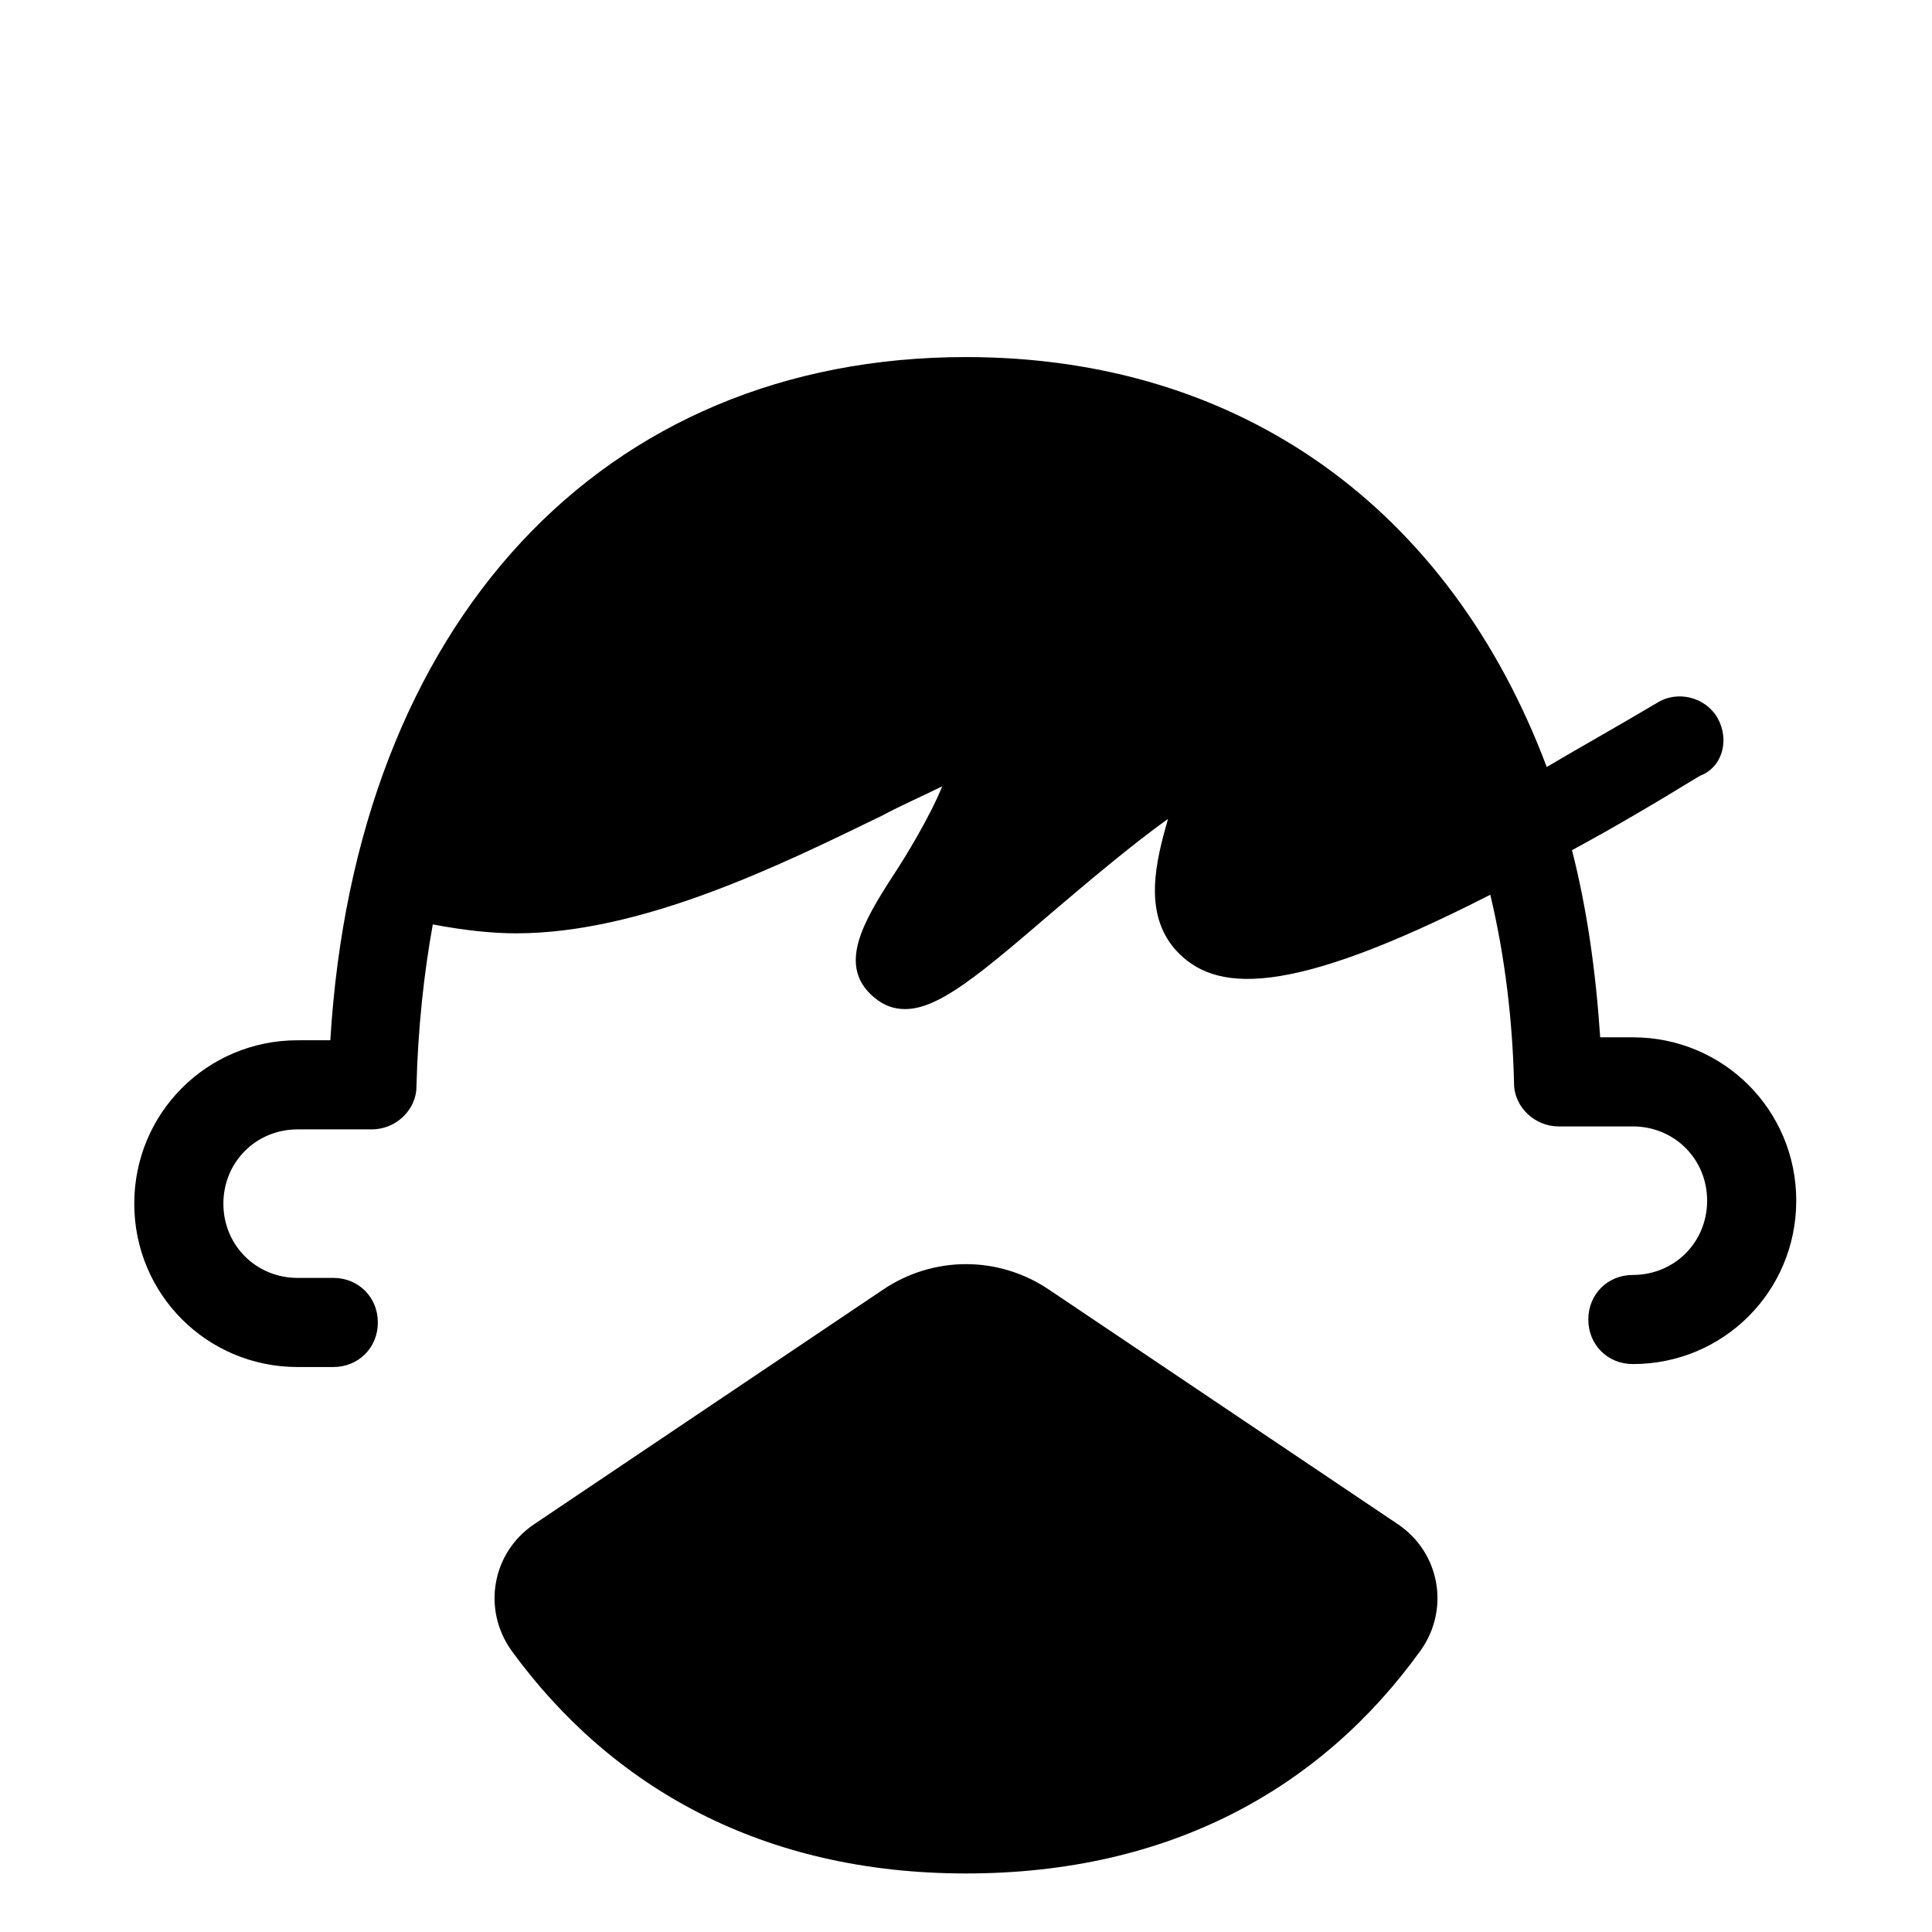 <?xml version="1.0" encoding="UTF-8"?>
<!-- Uploaded to: SVG Repo, www.svgrepo.com, Generator: SVG Repo Mixer Tools -->
<svg fill="#000000" width="800px" height="800px" version="1.1" viewBox="144 144 512 512" xmlns="http://www.w3.org/2000/svg">
 <g>
  <path d="m514.54 547.99-92.496-62.188c-13.383-9.055-30.699-9.055-44.082 0l-92.496 62.188c-11.02 7.477-13.777 22.434-5.902 33.457 26.371 36.211 66.52 59.039 120.44 59.039s94.07-22.434 120.44-59.039c7.871-11.02 5.117-25.977-5.906-33.457z"/>
  <path d="m599.16 334.27c-3.148-5.512-10.629-7.477-16.137-3.938-10.629 6.297-20.469 11.809-29.125 16.926-25.586-68.09-80.691-108.63-153.9-108.63-96.434 0-161.77 70.453-168.46 181.05l-8.66 0.004c-24.008 0-43.297 19.285-43.297 43.297 0 24.008 19.285 43.297 43.297 43.297h9.445c6.691 0 11.809-5.117 11.809-11.809s-5.117-11.809-11.809-11.809h-9.445c-11.02 0-19.68-8.66-19.68-19.68 0-11.02 8.66-19.68 19.68-19.68h19.68c6.297 0 11.809-5.117 11.809-11.414 0.395-15.352 1.969-29.914 4.328-42.902 8.266 1.574 15.742 2.363 22.043 2.363 33.457 0 70.062-18.105 96.824-31.094 5.117-2.754 11.414-5.512 16.137-7.871-3.148 7.871-9.84 18.895-12.988 23.617-7.871 12.203-14.957 24.008-5.117 32.273 2.754 2.363 5.512 3.148 8.266 3.148 9.055 0 20.074-9.445 39.359-25.977 7.871-6.691 20.859-17.711 30.309-24.402-3.148 11.02-6.691 24.797 1.969 34.637 10.234 11.414 29.52 12.988 83.445-14.562 3.938 16.531 5.902 33.457 6.297 49.988 0 6.297 5.512 11.414 11.809 11.414h19.68c11.02 0 19.68 8.66 19.68 19.68 0 11.02-8.66 19.68-19.68 19.68-6.691 0-11.809 5.117-11.809 11.809s5.117 11.809 11.809 11.809c24.008 0 43.297-19.285 43.297-43.297 0-24.008-19.285-43.297-43.297-43.297h-8.66c-1.18-17.711-3.543-34.242-7.477-49.594 10.234-5.512 21.648-12.203 33.852-19.68 6.293-2.367 7.867-9.848 4.719-15.359z"/>
 </g>
</svg>